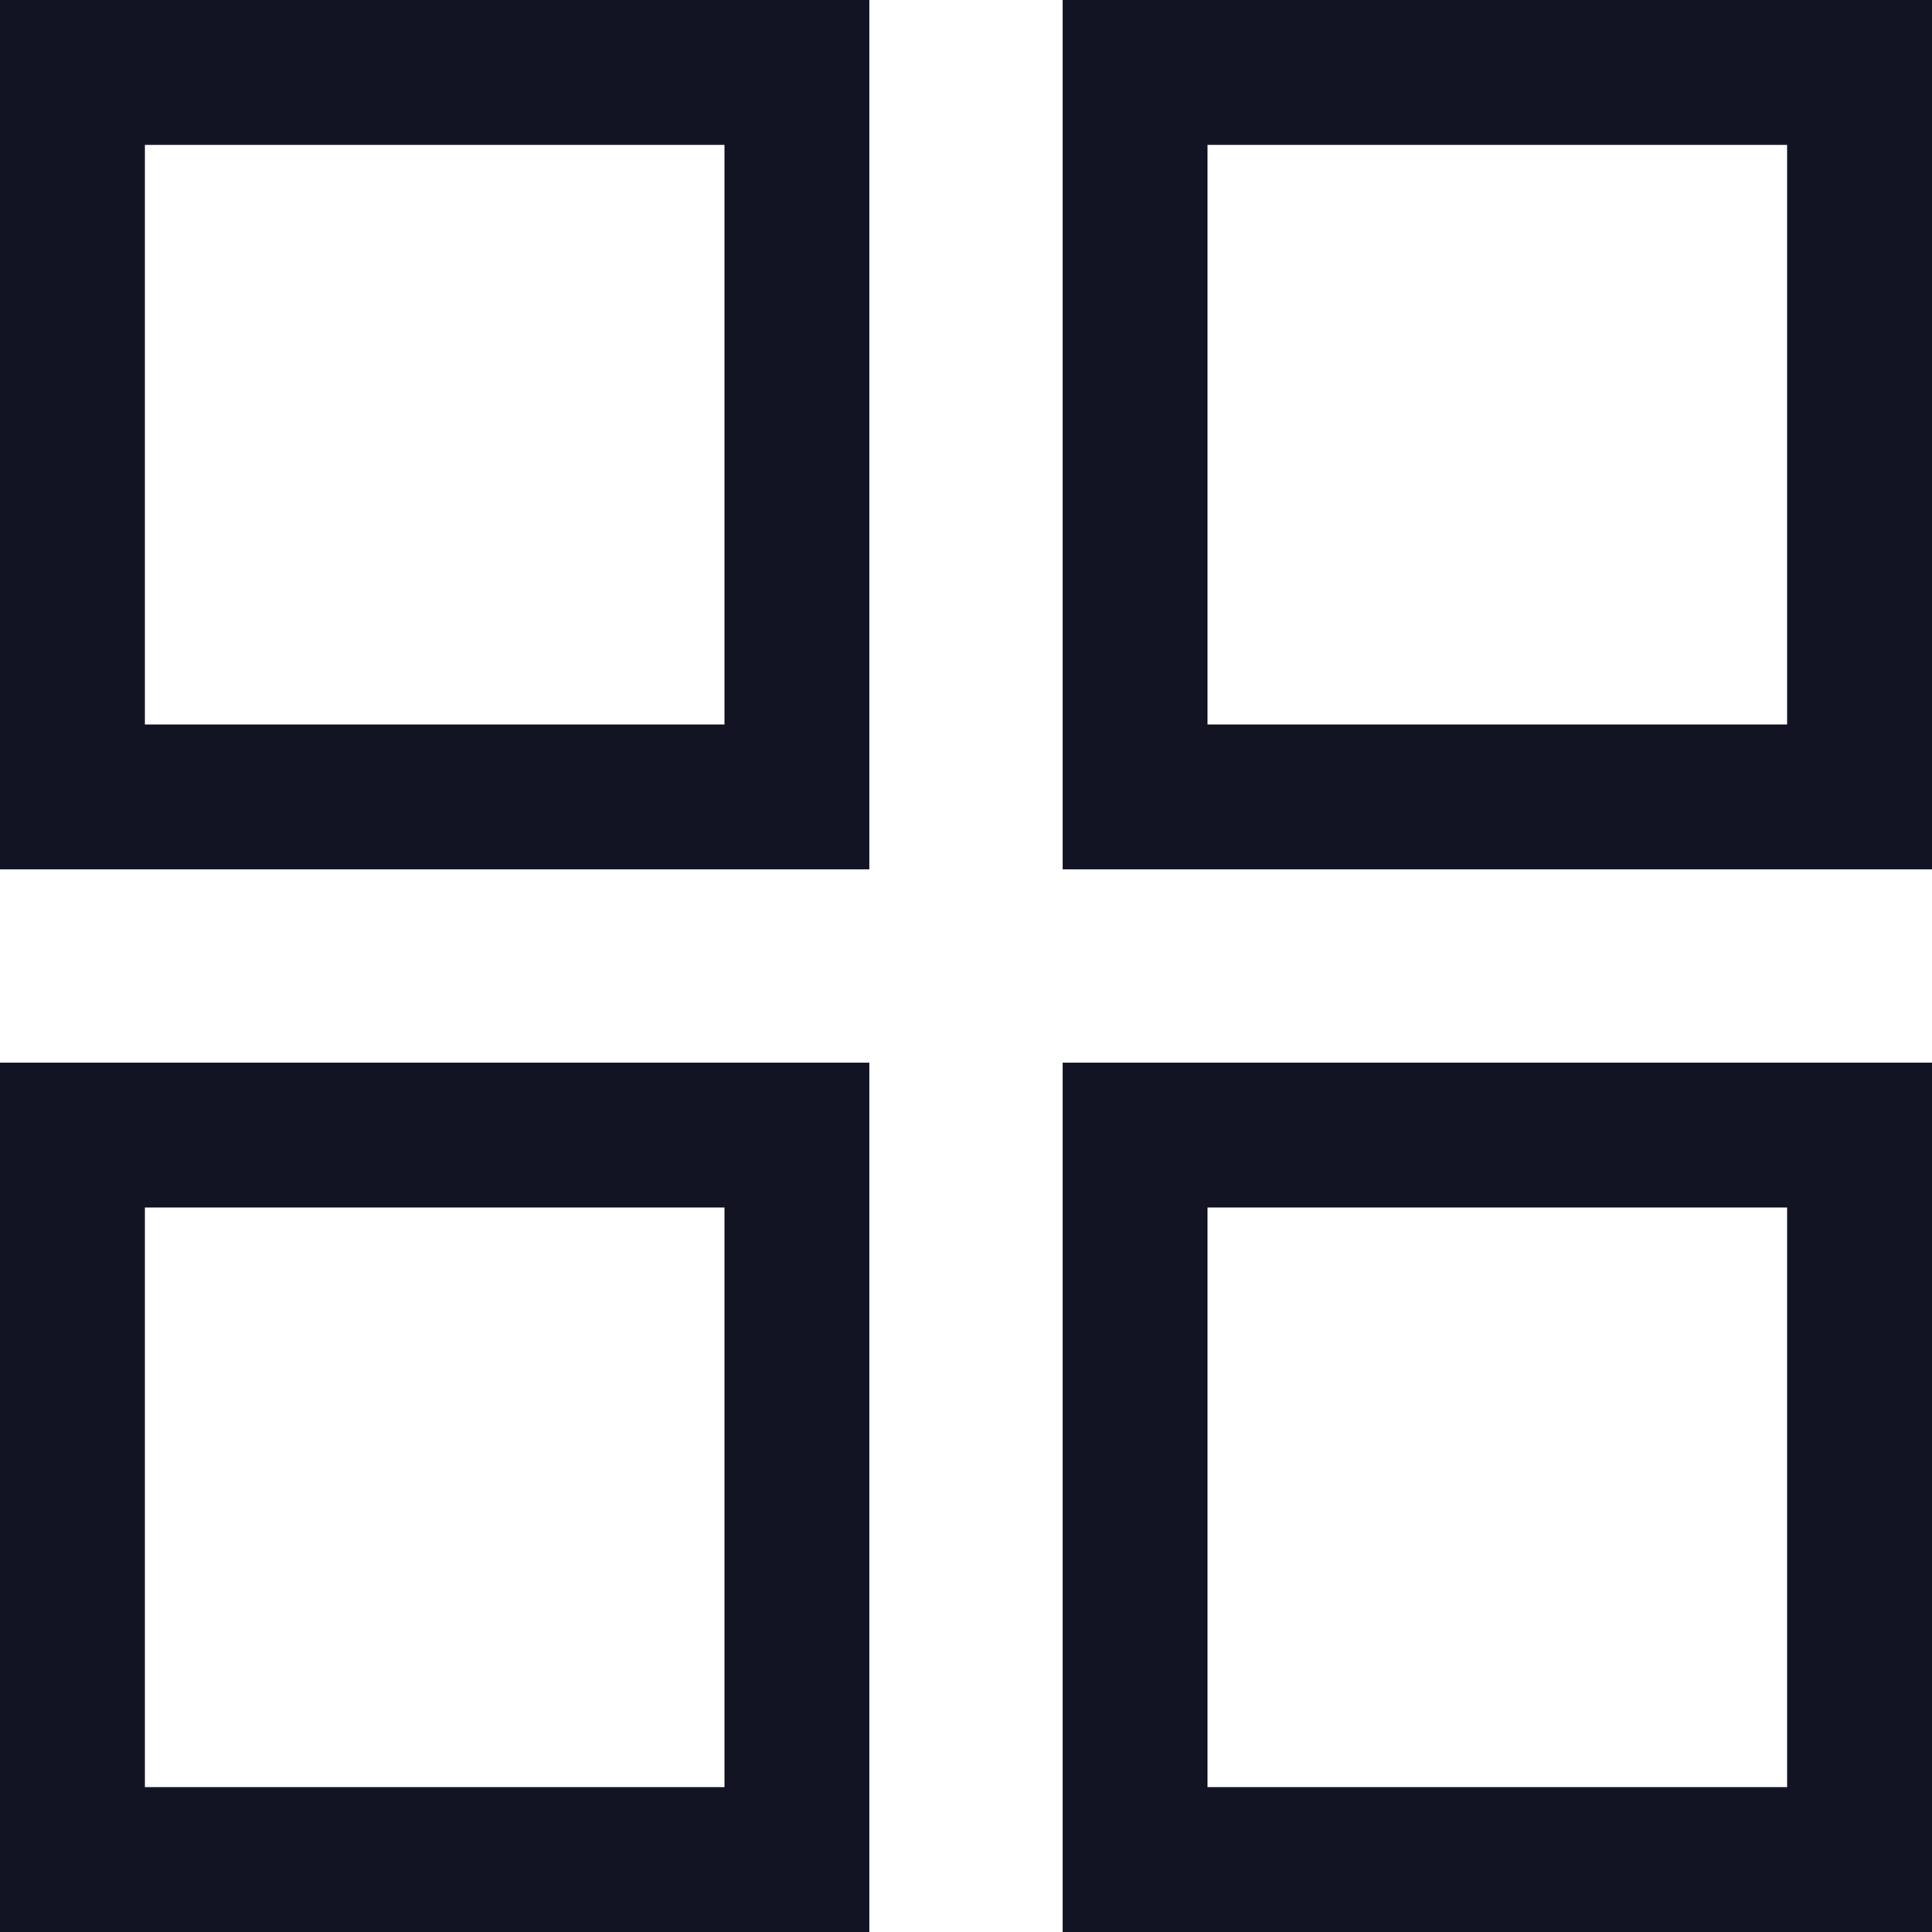 <svg width="20" height="20" viewBox="0 0 20 20" fill="none" xmlns="http://www.w3.org/2000/svg">
<g clip-path="url(#clip0_2125_17586)">
<rect x="0.75" y="0.75" width="7.5" height="7.5" stroke="#121323" stroke-width="1.5"/>
<rect x="11.75" y="0.75" width="7.5" height="7.5" stroke="#121323" stroke-width="1.5"/>
<rect x="0.75" y="11.75" width="7.5" height="7.5" stroke="#121323" stroke-width="1.5"/>
<rect x="11.75" y="11.75" width="7.5" height="7.5" stroke="#121323" stroke-width="1.5"/>
</g>
<defs>
<clipPath id="clip0_2125_17586">
<rect width="20" height="20" fill="white"/>
</clipPath>
</defs>
</svg>
